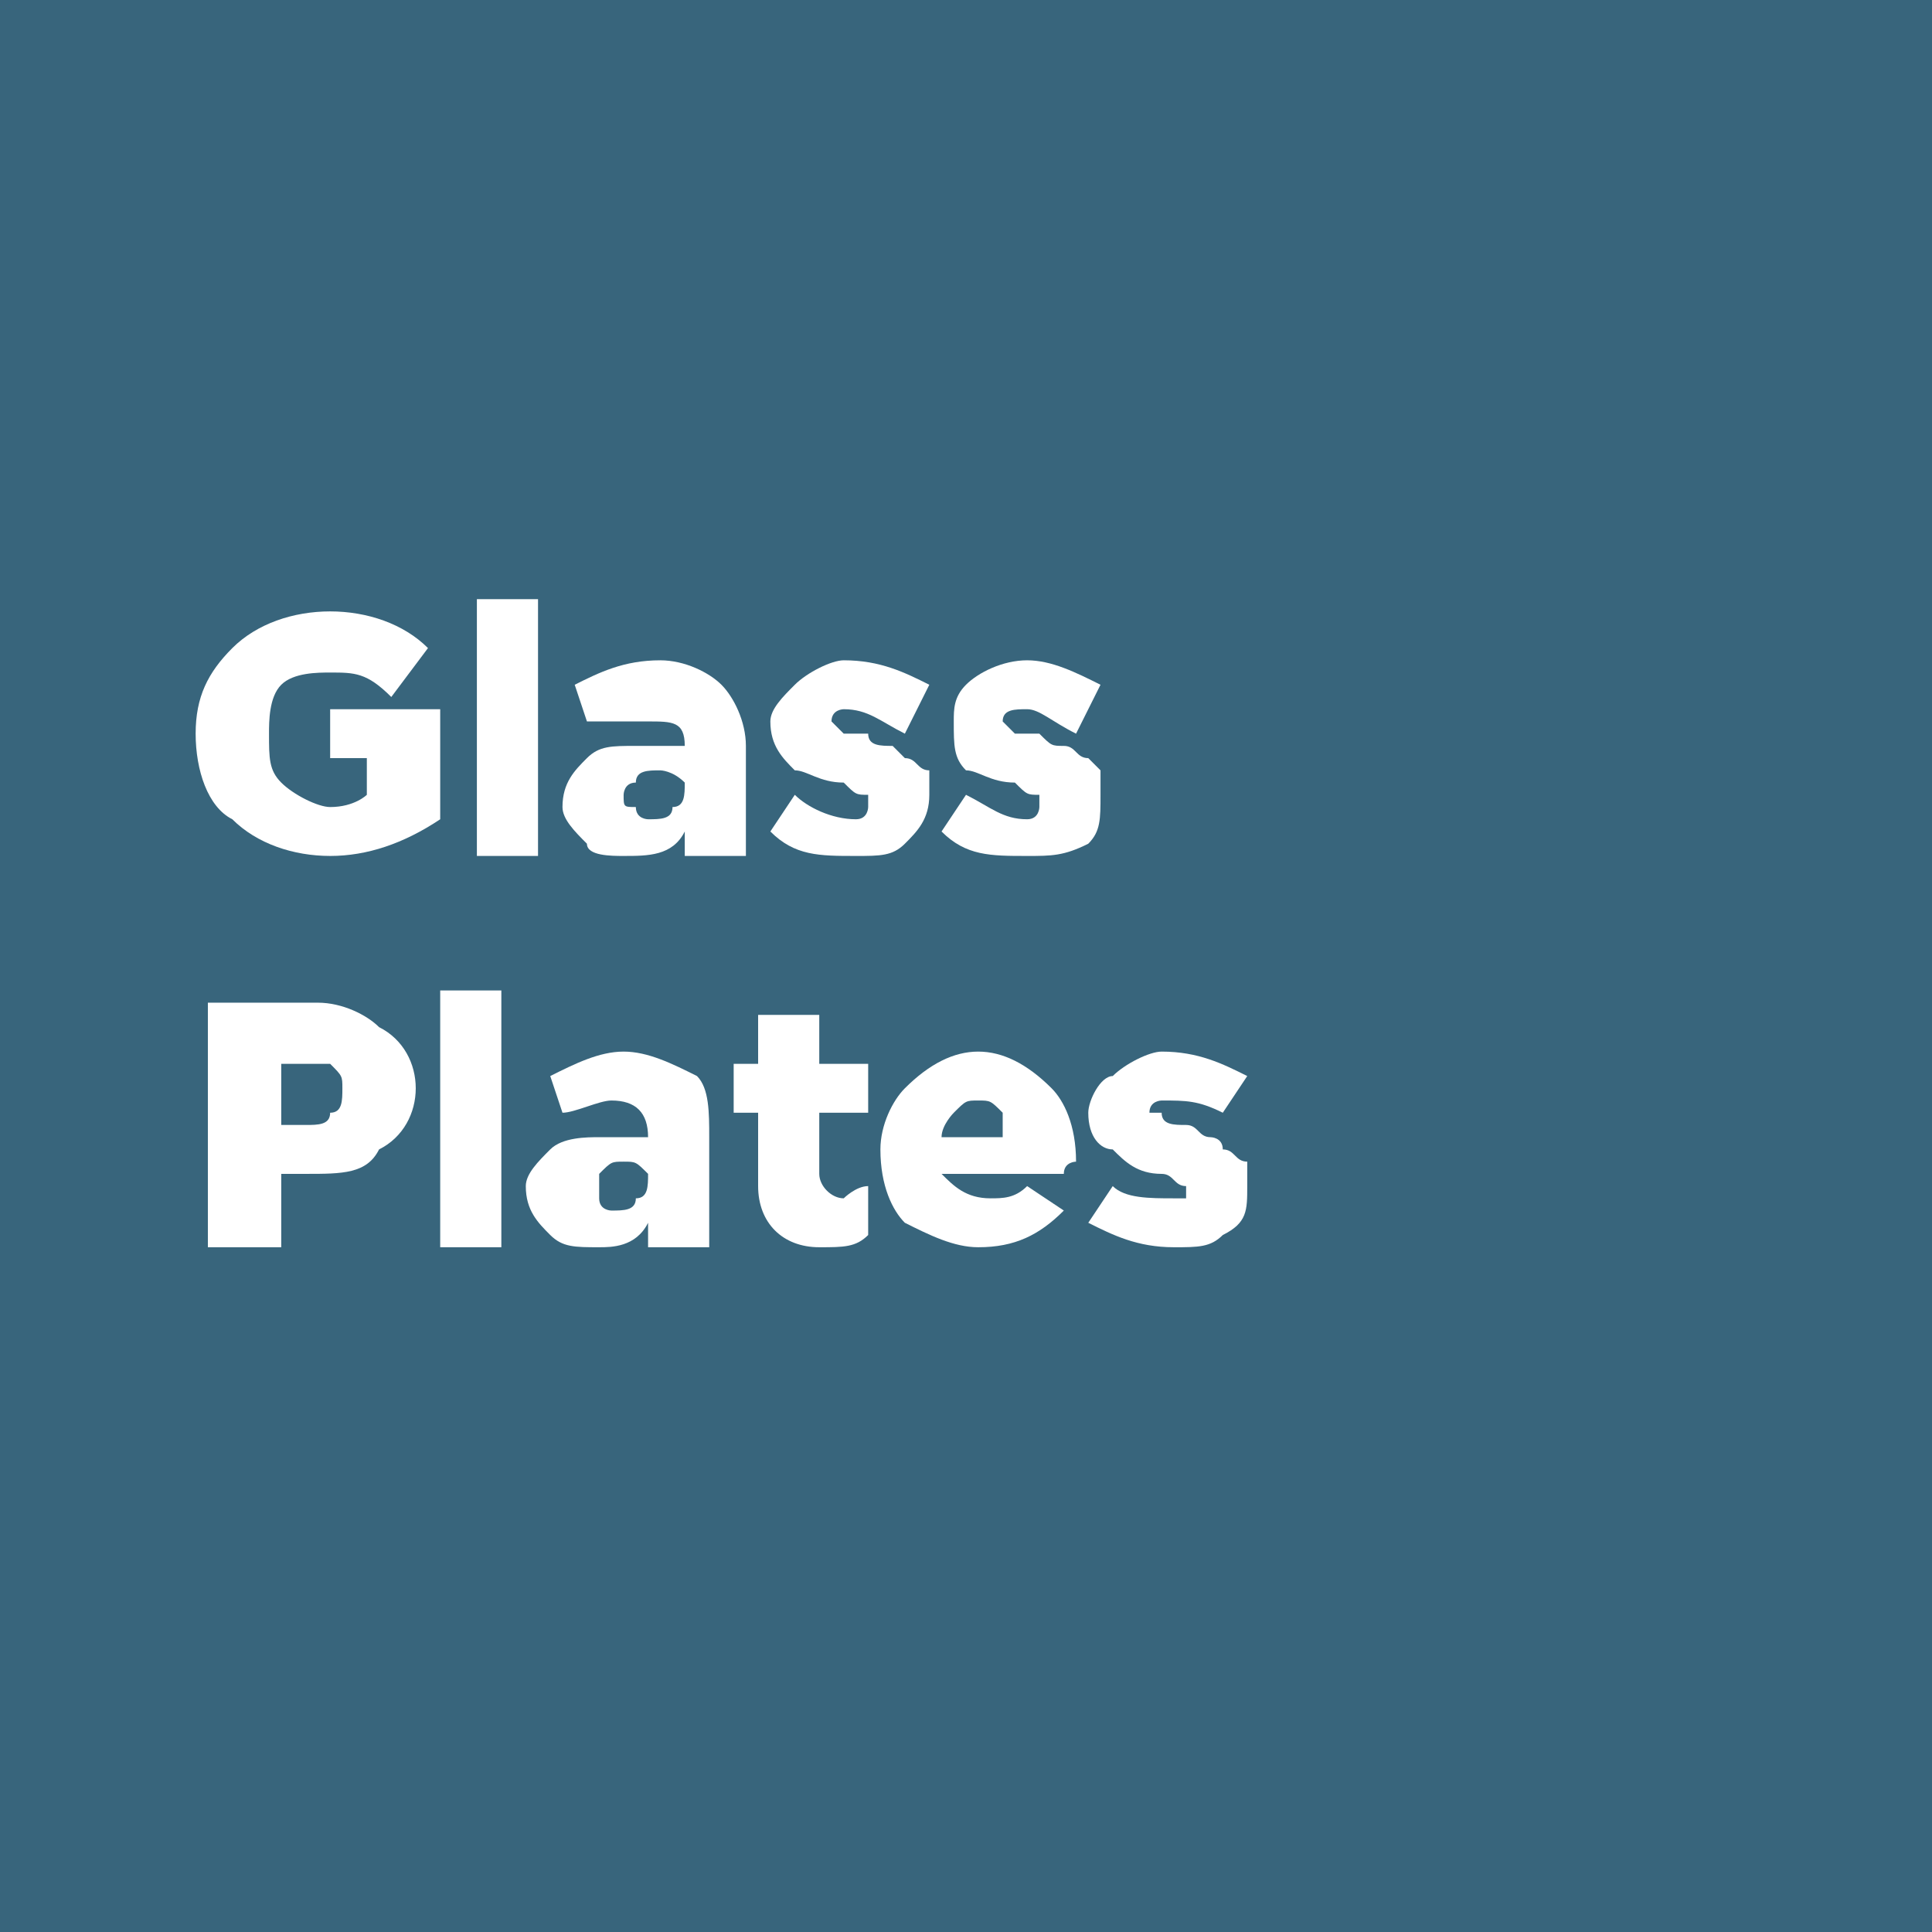 <?xml version="1.0" encoding="UTF-8"?>
<!DOCTYPE svg PUBLIC "-//W3C//DTD SVG 1.1//EN" "http://www.w3.org/Graphics/SVG/1.1/DTD/svg11.dtd">
<!-- Creator: CorelDRAW 2020 (64-Bit) -->
<svg xmlns="http://www.w3.org/2000/svg" xml:space="preserve" width="47px" height="47px" version="1.1" style="shape-rendering:geometricPrecision; text-rendering:geometricPrecision; image-rendering:optimizeQuality; fill-rule:evenodd; clip-rule:evenodd"
viewBox="0 0 1.58 1.58"
 xmlns:xlink="http://www.w3.org/1999/xlink"
 xmlns:xodm="http://www.corel.com/coreldraw/odm/2003">
 <defs>
  <style type="text/css">
   <![CDATA[
    .fil0 {fill:#38657C}
    .fil1 {fill:white;fill-rule:nonzero}
   ]]>
  </style>
 </defs>
 <g id="Слой_x0020_1">
  <rect class="fil0" width="1.58" height="1.58"/>
  <path class="fil1" d="M0.27 0.7c-0.03,0 -0.06,-0.01 -0.08,-0.03 -0.02,-0.01 -0.03,-0.04 -0.03,-0.07 0,-0.03 0.01,-0.05 0.03,-0.07 0.02,-0.02 0.05,-0.03 0.08,-0.03 0.03,0 0.06,0.01 0.08,0.03l-0.03 0.04c-0.02,-0.02 -0.03,-0.02 -0.05,-0.02 -0.01,0 -0.03,0 -0.04,0.01 -0.01,0.01 -0.01,0.03 -0.01,0.04 0,0.02 0,0.03 0.01,0.04 0.01,0.01 0.03,0.02 0.04,0.02 0.02,0 0.03,-0.01 0.03,-0.01l0 -0.03 -0.03 0 0 -0.04 0.09 0 0 0.09c-0.03,0.02 -0.06,0.03 -0.09,0.03z"/>
  <polygon id="1" class="fil1" points="0.39,0.7 0.39,0.49 0.44,0.49 0.44,0.7 "/>
  <path id="2" class="fil1" d="M0.51 0.7c-0.01,0 -0.03,0 -0.03,-0.01 -0.01,-0.01 -0.02,-0.02 -0.02,-0.03 0,-0.02 0.01,-0.03 0.02,-0.04 0.01,-0.01 0.02,-0.01 0.04,-0.01 0.01,0 0.03,0 0.04,0l0 0c0,-0.02 -0.01,-0.02 -0.03,-0.02 -0.02,0 -0.03,0 -0.05,0l-0.01 -0.03c0.02,-0.01 0.04,-0.02 0.07,-0.02 0.02,0 0.04,0.01 0.05,0.02 0.01,0.01 0.02,0.03 0.02,0.05l0 0.09 -0.05 0 0 -0.02c-0.01,0.02 -0.03,0.02 -0.05,0.02zm0.02 -0.03c0.01,0 0.02,0 0.02,-0.01 0.01,0 0.01,-0.01 0.01,-0.02l0 0c-0.01,-0.01 -0.02,-0.01 -0.02,-0.01 -0.01,0 -0.02,0 -0.02,0.01 -0.01,0 -0.01,0.01 -0.01,0.01 0,0.01 0,0.01 0.01,0.01 0,0.01 0.01,0.01 0.01,0.01z"/>
  <path id="3" class="fil1" d="M0.7 0.7c-0.03,0 -0.05,0 -0.07,-0.02l0.02 -0.03c0.01,0.01 0.03,0.02 0.05,0.02 0.01,0 0.01,-0.01 0.01,-0.01 0,-0.01 0,-0.01 0,-0.01 -0.01,0 -0.01,0 -0.02,-0.01 -0.02,0 -0.03,-0.01 -0.04,-0.01 -0.01,-0.01 -0.02,-0.02 -0.02,-0.04 0,-0.01 0.01,-0.02 0.02,-0.03 0.01,-0.01 0.03,-0.02 0.04,-0.02 0.03,0 0.05,0.01 0.07,0.02l-0.02 0.04c-0.02,-0.01 -0.03,-0.02 -0.05,-0.02 0,0 -0.01,0 -0.01,0.01 0,0 0,0 0.01,0.01 0,0 0.01,0 0.02,0 0,0.01 0.01,0.01 0.02,0.01 0,0 0.01,0.01 0.01,0.01 0.01,0 0.01,0.01 0.02,0.01 0,0.01 0,0.01 0,0.02 0,0.02 -0.01,0.03 -0.02,0.04 -0.01,0.01 -0.02,0.01 -0.04,0.01z"/>
  <path id="4" class="fil1" d="M0.84 0.7c-0.03,0 -0.05,0 -0.07,-0.02l0.02 -0.03c0.02,0.01 0.03,0.02 0.05,0.02 0.01,0 0.01,-0.01 0.01,-0.01 0,-0.01 0,-0.01 0,-0.01 -0.01,0 -0.01,0 -0.02,-0.01 -0.02,0 -0.03,-0.01 -0.04,-0.01 -0.01,-0.01 -0.01,-0.02 -0.01,-0.04 0,-0.01 0,-0.02 0.01,-0.03 0.01,-0.01 0.03,-0.02 0.05,-0.02 0.02,0 0.04,0.01 0.06,0.02l-0.02 0.04c-0.02,-0.01 -0.03,-0.02 -0.04,-0.02 -0.01,0 -0.02,0 -0.02,0.01 0,0 0,0 0.01,0.01 0,0 0.01,0 0.02,0 0.01,0.01 0.01,0.01 0.02,0.01 0.01,0 0.01,0.01 0.02,0.01 0,0 0.01,0.01 0.01,0.01 0,0.01 0,0.01 0,0.02 0,0.02 0,0.03 -0.01,0.04 -0.02,0.01 -0.03,0.01 -0.05,0.01z"/>
  <polygon id="5" class="fil1" points="0.36,1.02 0.36,0.81 0.41,0.81 0.41,1.02 "/>
  <path id="6" class="fil1" d="M0.49 1.02c-0.02,0 -0.03,0 -0.04,-0.01 -0.01,-0.01 -0.02,-0.02 -0.02,-0.04 0,-0.01 0.01,-0.02 0.02,-0.03 0.01,-0.01 0.03,-0.01 0.04,-0.01 0.02,0 0.03,0 0.04,0l0 0c0,-0.02 -0.01,-0.03 -0.03,-0.03 -0.01,0 -0.03,0.01 -0.04,0.01l-0.01 -0.03c0.02,-0.01 0.04,-0.02 0.06,-0.02 0.02,0 0.04,0.01 0.06,0.02 0.01,0.01 0.01,0.03 0.01,0.05l0 0.09 -0.05 0 0 -0.02c-0.01,0.02 -0.03,0.02 -0.04,0.02zm0.01 -0.03c0.01,0 0.02,0 0.02,-0.01 0.01,0 0.01,-0.01 0.01,-0.02l0 0c-0.01,-0.01 -0.01,-0.01 -0.02,-0.01 -0.01,0 -0.01,0 -0.02,0.01 0,0 0,0.01 0,0.01 0,0.01 0,0.01 0,0.01 0,0.01 0.01,0.01 0.01,0.01z"/>
  <path id="7" class="fil1" d="M0.67 1.02c-0.03,0 -0.05,-0.02 -0.05,-0.05l0 -0.06 -0.02 0 0 -0.04 0.02 0 0 -0.04 0.05 0 0 0.04 0.04 0 0 0.04 -0.04 0 0 0.05c0,0.01 0.01,0.02 0.02,0.02 0,0 0.01,-0.01 0.02,-0.01l0 0.04c-0.01,0.01 -0.02,0.01 -0.04,0.01z"/>
  <path id="8" class="fil1" d="M0.8 1.02c-0.02,0 -0.04,-0.01 -0.06,-0.02 -0.01,-0.01 -0.02,-0.03 -0.02,-0.06 0,-0.02 0.01,-0.04 0.02,-0.05 0.02,-0.02 0.04,-0.03 0.06,-0.03 0.02,0 0.04,0.01 0.06,0.03 0.01,0.01 0.02,0.03 0.02,0.06 0,0 -0.01,0 -0.01,0.01l-0.1 0c0.01,0.01 0.02,0.02 0.04,0.02 0.01,0 0.02,0 0.03,-0.01l0.03 0.02c-0.02,0.02 -0.04,0.03 -0.07,0.03zm-0.03 -0.09l0.05 0c0,-0.01 0,-0.02 0,-0.02 -0.01,-0.01 -0.01,-0.01 -0.02,-0.01 -0.01,0 -0.01,0 -0.02,0.01 0,0 -0.01,0.01 -0.01,0.02z"/>
  <path id="9" class="fil1" d="M0.96 1.02c-0.03,0 -0.05,-0.01 -0.07,-0.02l0.02 -0.03c0.01,0.01 0.03,0.01 0.05,0.01 0.01,0 0.01,0 0.01,0 0,-0.01 0,-0.01 0,-0.01 -0.01,0 -0.01,-0.01 -0.02,-0.01 -0.02,0 -0.03,-0.01 -0.04,-0.02 -0.01,0 -0.02,-0.01 -0.02,-0.03 0,-0.01 0.01,-0.03 0.02,-0.03 0.01,-0.01 0.03,-0.02 0.04,-0.02 0.03,0 0.05,0.01 0.07,0.02l-0.02 0.03c-0.02,-0.01 -0.03,-0.01 -0.05,-0.01 0,0 -0.01,0 -0.01,0.01 0,0 0,0 0.01,0 0,0.01 0.01,0.01 0.02,0.01 0.01,0 0.01,0.01 0.02,0.01 0,0 0.01,0 0.01,0.01 0.01,0 0.01,0.01 0.02,0.01 0,0.01 0,0.01 0,0.02 0,0.02 0,0.03 -0.02,0.04 -0.01,0.01 -0.02,0.01 -0.04,0.01z"/>
  <path id="10" class="fil1" d="M0.17 1.02l0 -0.2 0.09 0c0.02,0 0.04,0.01 0.05,0.02 0.02,0.01 0.03,0.03 0.03,0.05 0,0.02 -0.01,0.04 -0.03,0.05 -0.01,0.02 -0.03,0.02 -0.06,0.02l-0.02 0 0 0.06 -0.06 0zm0.06 -0.1l0.02 0c0.01,0 0.02,0 0.02,-0.01 0.01,0 0.01,-0.01 0.01,-0.02 0,-0.01 0,-0.01 -0.01,-0.02 0,0 -0.01,0 -0.02,0l-0.02 0 0 0.05z"/>
 </g>
</svg>
